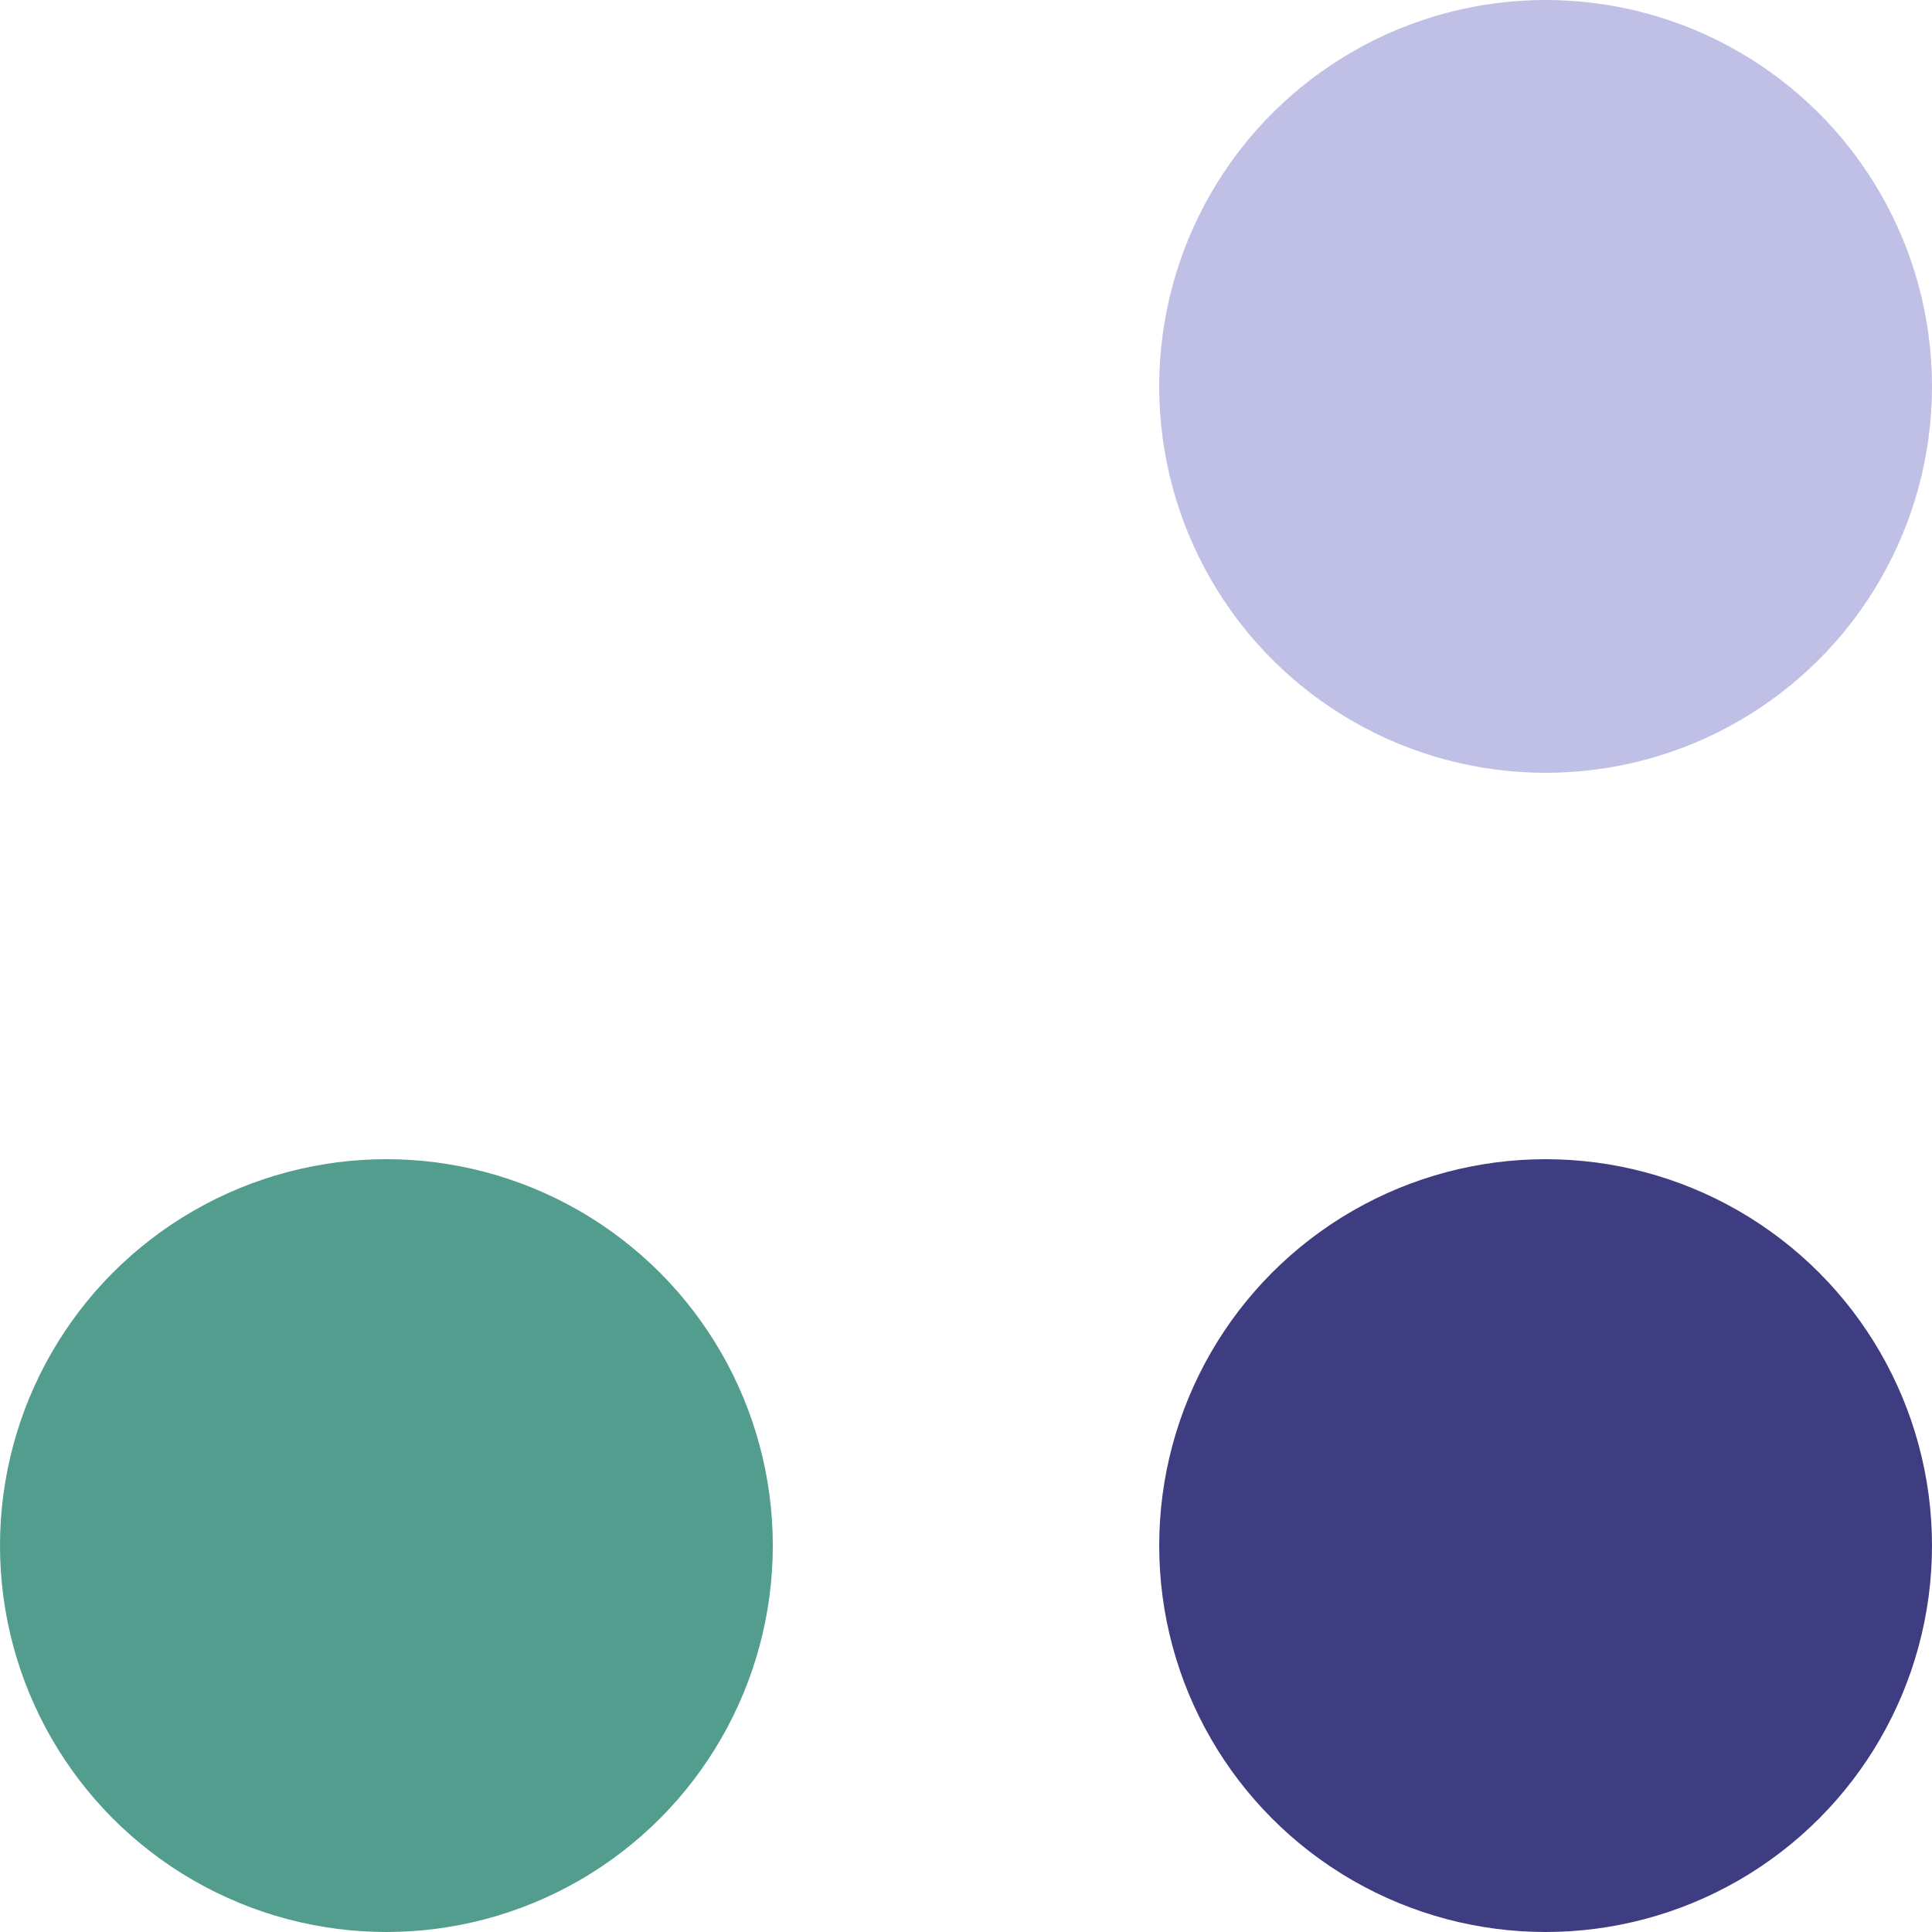 <svg width="10" height="10" viewBox="0 0 10 10" fill="none" xmlns="http://www.w3.org/2000/svg">
<circle cx="2" cy="8" r="2" transform="rotate(180 2 8)" fill="#529D8E"/>
<ellipse cx="8" cy="2" rx="2" ry="2" transform="rotate(180 8 2)" fill="#C0BFE5"/>
<ellipse cx="8" cy="8" rx="2" ry="2" transform="rotate(180 8 8)" fill="#3E3D81"/>
</svg>
